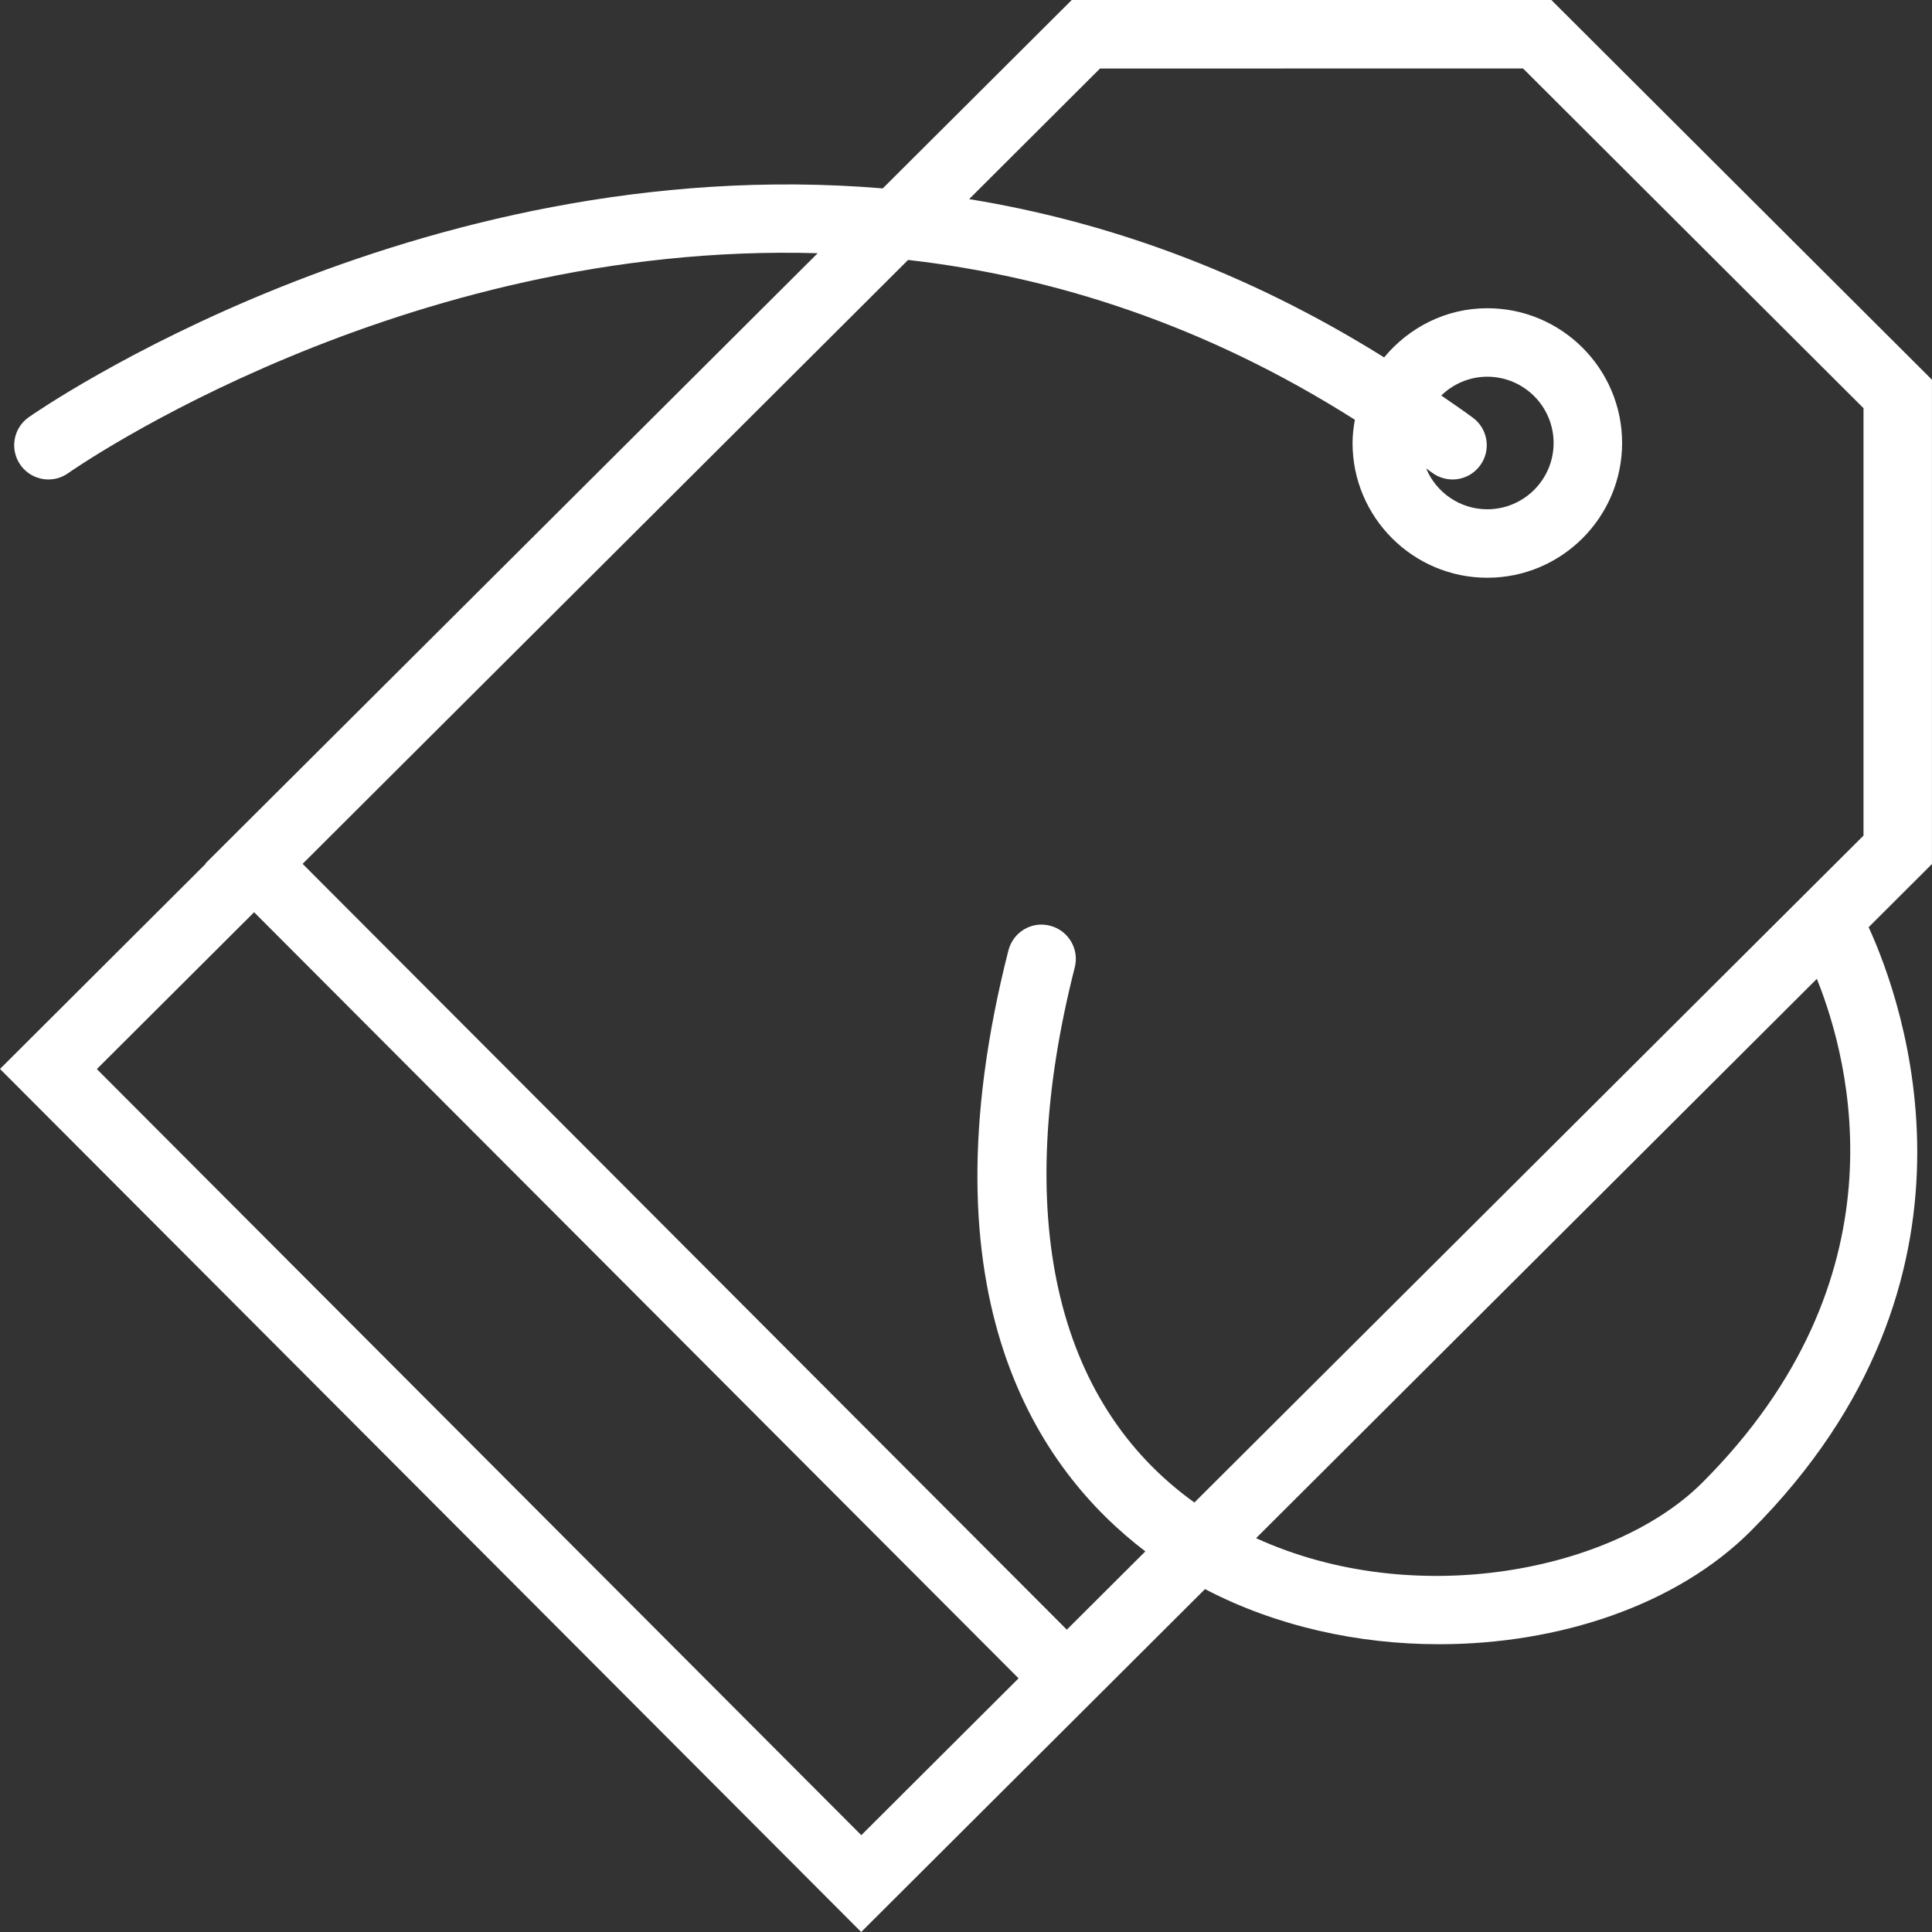 <?xml version="1.0" encoding="UTF-8"?> <svg xmlns="http://www.w3.org/2000/svg" height="512" viewBox="0 0 56.414 56.414" width="512"><rect x="0" y="0" width="56.414" height="56.414" fill="#333333" stroke="none"/> <path d="m56.414 11.089-11.115-11.089h-14.004l-5.519 5.501c-13.723-1.145-24.788 6.575-24.943 6.686-.449.32-.554.945-.232 1.395.195.272.502.418.814.418.201 0 .404-.061.58-.187.139-.099 9.712-6.776 21.881-6.419l-17.877 17.819.008.008-6.007 5.992 25.146 25.201 10.04-10.013c2.062 1.08 4.461 1.611 6.834 1.61 3.501 0 6.935-1.138 9.101-3.304 7.367-7.368 4.443-15.45 3.443-17.633l1.849-1.845v-14.14zm-11.941-9.089 9.941 9.919v12.48l-19.538 19.474c-4.084-2.928-5.327-8.422-3.493-15.626.137-.535-.187-1.08-.722-1.216-.537-.143-1.079.187-1.216.722-2.589 10.167.89 15.181 3.999 17.547l-2.293 2.286-22.315-22.362 17.68-17.634c4.198.48 8.631 1.866 13.046 4.667-.039.221-.068.446-.068.678 0 2.17 1.765 3.935 3.935 3.935s3.936-1.765 3.936-3.935-1.766-3.935-3.936-3.935c-1.216 0-2.291.566-3.013 1.436-4.089-2.557-8.187-3.982-12.118-4.622l3.823-3.814zm-2.659 11.8c.442.332 1.069.243 1.399-.2.332-.441.242-1.068-.2-1.399-.309-.231-.619-.435-.928-.652.349-.339.822-.549 1.344-.549 1.067 0 1.936.868 1.936 1.936 0 1.066-.868 1.935-1.936 1.935-.803 0-1.492-.492-1.785-1.19.057.041.114.076.17.119zm-38.986 17.417 4.592-4.58 22.322 22.37-4.592 4.58zm46.879 12.076c-2.576 2.574-8.37 3.748-13.03 1.621l16.375-16.332c.995 2.476 2.605 8.76-3.345 14.711z" fill="#fff"></path> </svg> 